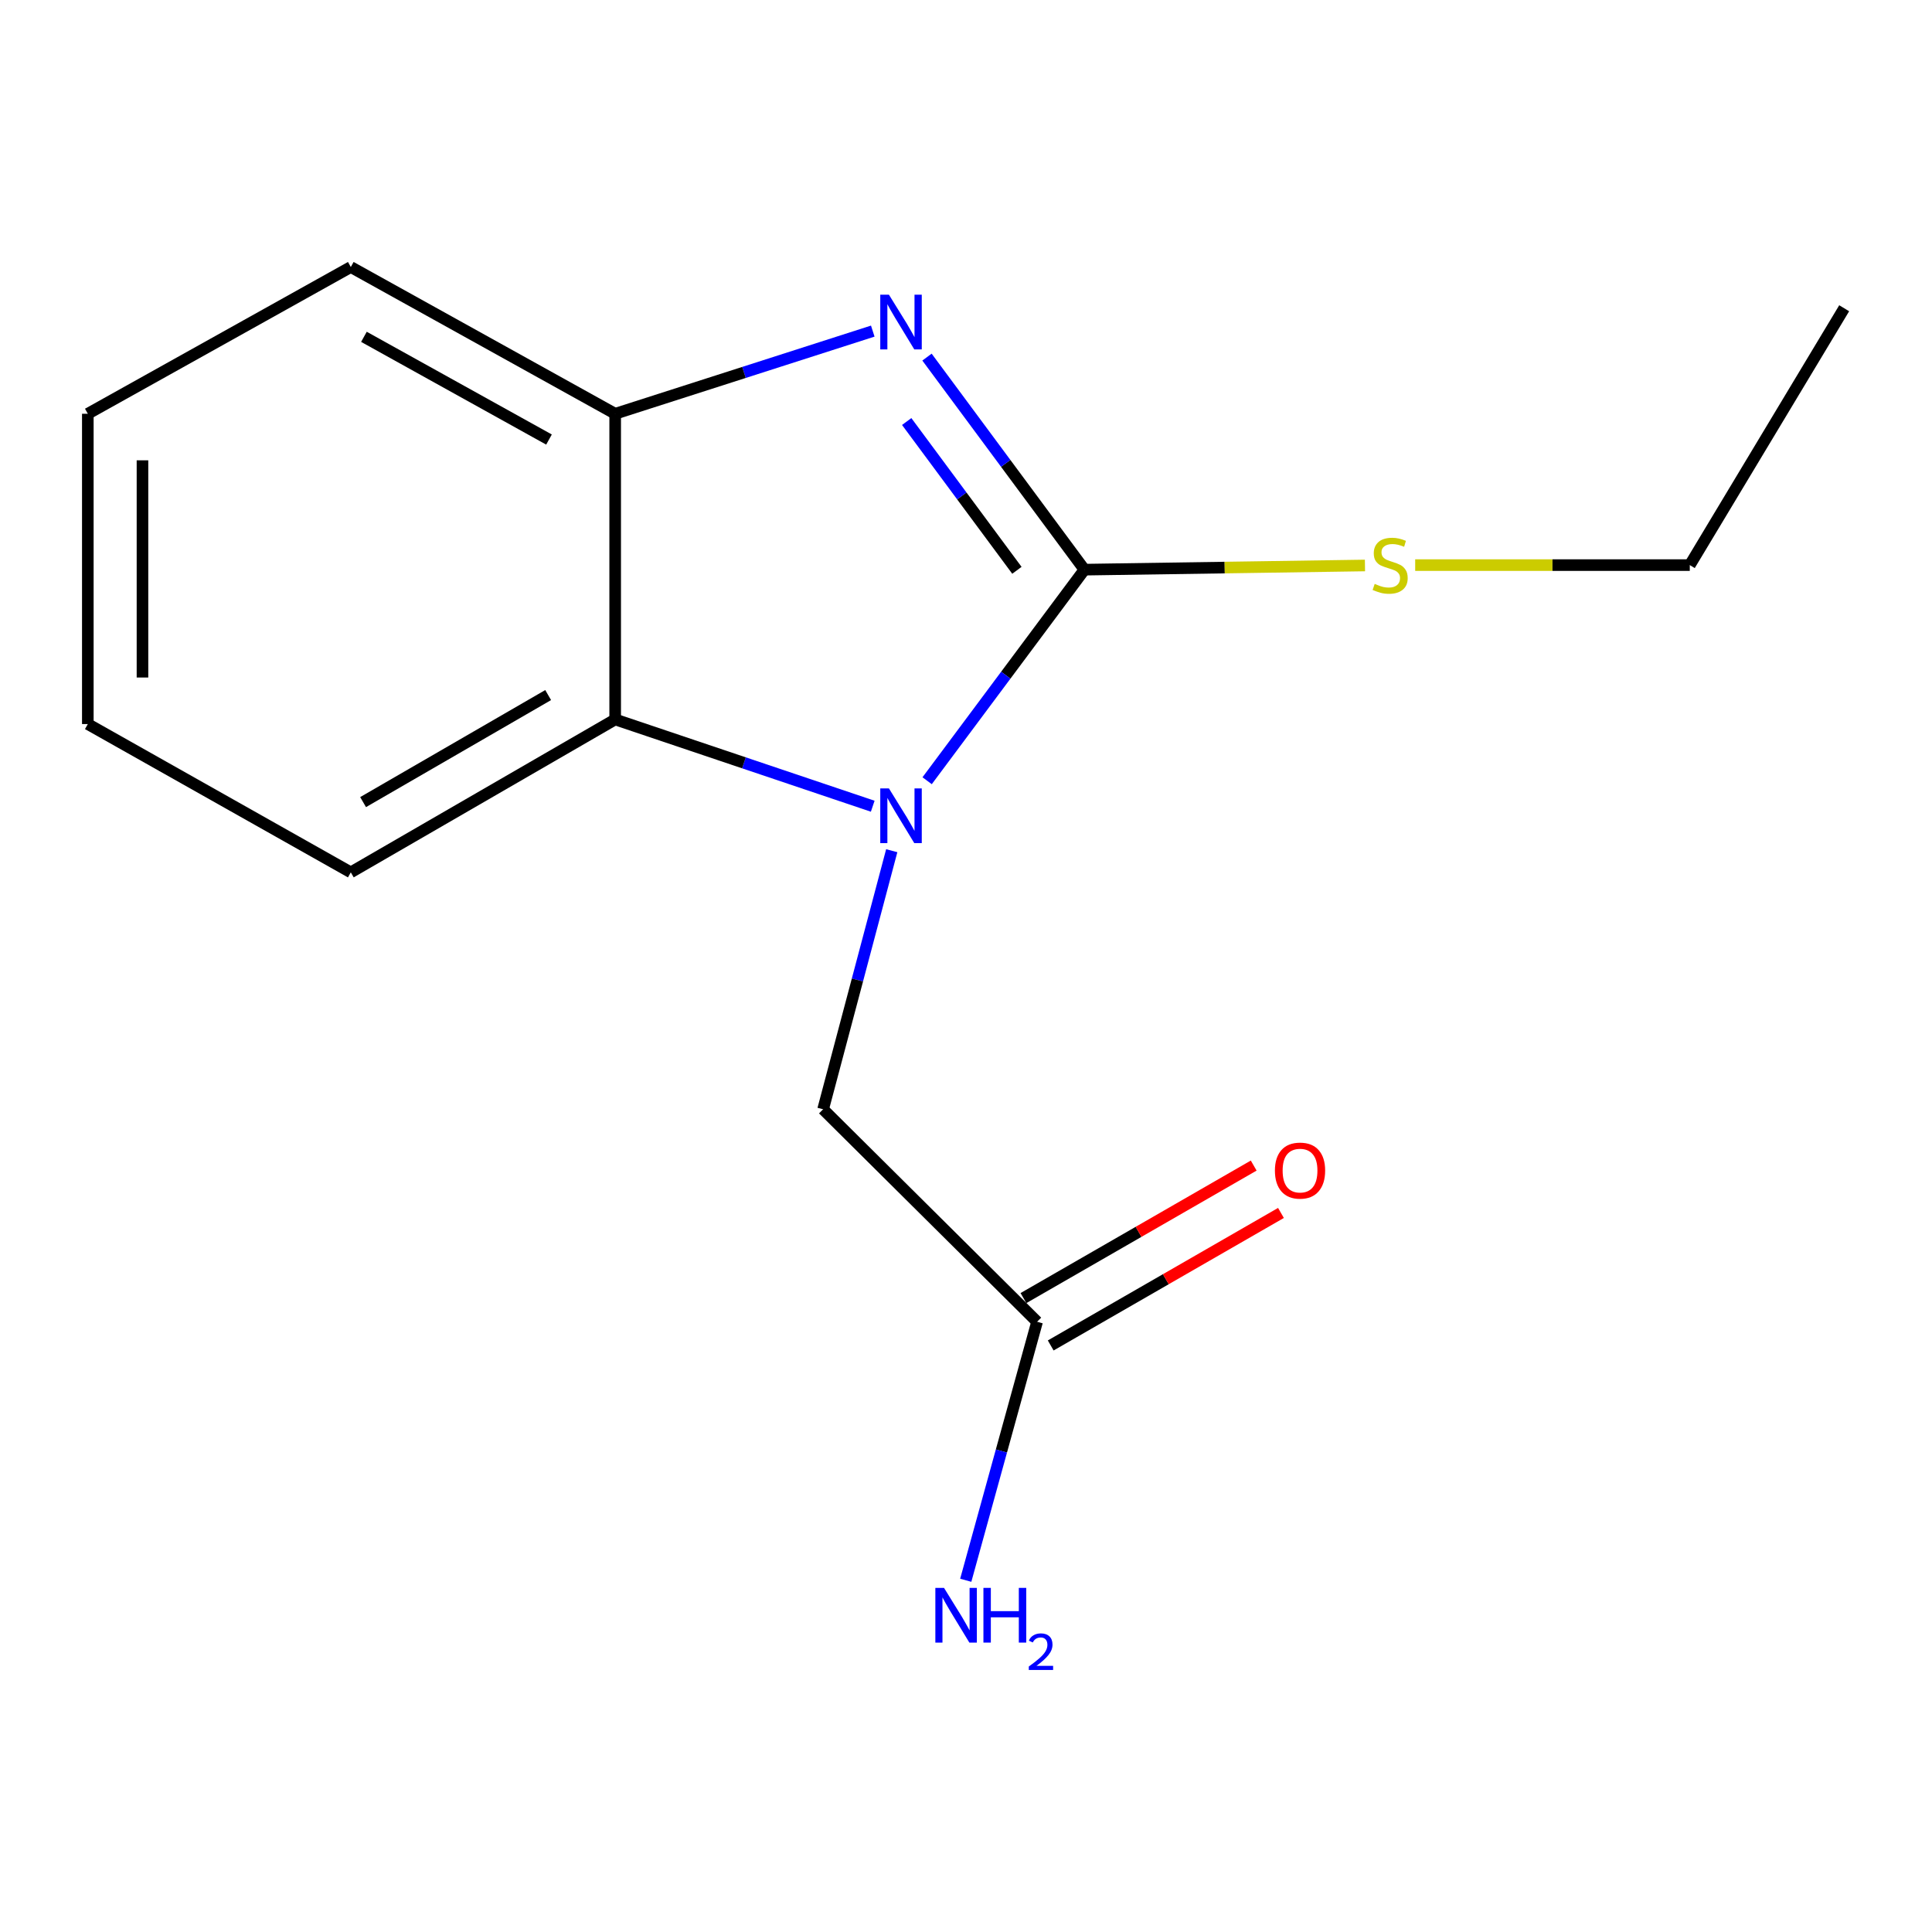 <?xml version='1.0' encoding='iso-8859-1'?>
<svg version='1.1' baseProfile='full'
              xmlns='http://www.w3.org/2000/svg'
                      xmlns:rdkit='http://www.rdkit.org/xml'
                      xmlns:xlink='http://www.w3.org/1999/xlink'
                  xml:space='preserve'
width='1000px' height='1000px' viewBox='0 0 1000 1000'>
<!-- END OF HEADER -->
<rect style='opacity:1.0;fill:#FFFFFF;stroke:none' width='1000' height='1000' x='0' y='0'> </rect>
<path class='bond-0' d='M 561.309,294.855 L 520.595,349.479' style='fill:none;fill-rule:evenodd;stroke:#000000;stroke-width:6px;stroke-linecap:butt;stroke-linejoin:miter;stroke-opacity:1' />
<path class='bond-0' d='M 520.595,349.479 L 479.882,404.103' style='fill:none;fill-rule:evenodd;stroke:#0000FF;stroke-width:6px;stroke-linecap:butt;stroke-linejoin:miter;stroke-opacity:1' />
<path class='bond-1' d='M 561.309,294.855 L 520.56,239.845' style='fill:none;fill-rule:evenodd;stroke:#000000;stroke-width:6px;stroke-linecap:butt;stroke-linejoin:miter;stroke-opacity:1' />
<path class='bond-1' d='M 520.56,239.845 L 479.81,184.836' style='fill:none;fill-rule:evenodd;stroke:#0000FF;stroke-width:6px;stroke-linecap:butt;stroke-linejoin:miter;stroke-opacity:1' />
<path class='bond-1' d='M 526.353,295.191 L 497.828,256.684' style='fill:none;fill-rule:evenodd;stroke:#000000;stroke-width:6px;stroke-linecap:butt;stroke-linejoin:miter;stroke-opacity:1' />
<path class='bond-1' d='M 497.828,256.684 L 469.304,218.178' style='fill:none;fill-rule:evenodd;stroke:#0000FF;stroke-width:6px;stroke-linecap:butt;stroke-linejoin:miter;stroke-opacity:1' />
<path class='bond-6' d='M 561.309,294.855 L 633.907,293.773' style='fill:none;fill-rule:evenodd;stroke:#000000;stroke-width:6px;stroke-linecap:butt;stroke-linejoin:miter;stroke-opacity:1' />
<path class='bond-6' d='M 633.907,293.773 L 706.504,292.691' style='fill:none;fill-rule:evenodd;stroke:#CCCC00;stroke-width:6px;stroke-linecap:butt;stroke-linejoin:miter;stroke-opacity:1' />
<path class='bond-2' d='M 451.724,417.301 L 385.069,394.842' style='fill:none;fill-rule:evenodd;stroke:#0000FF;stroke-width:6px;stroke-linecap:butt;stroke-linejoin:miter;stroke-opacity:1' />
<path class='bond-2' d='M 385.069,394.842 L 318.414,372.383' style='fill:none;fill-rule:evenodd;stroke:#000000;stroke-width:6px;stroke-linecap:butt;stroke-linejoin:miter;stroke-opacity:1' />
<path class='bond-4' d='M 461.565,440.325 L 443.802,507.244' style='fill:none;fill-rule:evenodd;stroke:#0000FF;stroke-width:6px;stroke-linecap:butt;stroke-linejoin:miter;stroke-opacity:1' />
<path class='bond-4' d='M 443.802,507.244 L 426.039,574.164' style='fill:none;fill-rule:evenodd;stroke:#000000;stroke-width:6px;stroke-linecap:butt;stroke-linejoin:miter;stroke-opacity:1' />
<path class='bond-3' d='M 451.743,171.382 L 385.079,192.775' style='fill:none;fill-rule:evenodd;stroke:#0000FF;stroke-width:6px;stroke-linecap:butt;stroke-linejoin:miter;stroke-opacity:1' />
<path class='bond-3' d='M 385.079,192.775 L 318.414,214.167' style='fill:none;fill-rule:evenodd;stroke:#000000;stroke-width:6px;stroke-linecap:butt;stroke-linejoin:miter;stroke-opacity:1' />
<path class='bond-9' d='M 318.414,372.383 L 181.573,451.53' style='fill:none;fill-rule:evenodd;stroke:#000000;stroke-width:6px;stroke-linecap:butt;stroke-linejoin:miter;stroke-opacity:1' />
<path class='bond-9' d='M 283.725,359.767 L 187.936,415.17' style='fill:none;fill-rule:evenodd;stroke:#000000;stroke-width:6px;stroke-linecap:butt;stroke-linejoin:miter;stroke-opacity:1' />
<path class='bond-15' d='M 318.414,372.383 L 318.414,214.167' style='fill:none;fill-rule:evenodd;stroke:#000000;stroke-width:6px;stroke-linecap:butt;stroke-linejoin:miter;stroke-opacity:1' />
<path class='bond-10' d='M 318.414,214.167 L 181.573,138.211' style='fill:none;fill-rule:evenodd;stroke:#000000;stroke-width:6px;stroke-linecap:butt;stroke-linejoin:miter;stroke-opacity:1' />
<path class='bond-10' d='M 284.159,227.508 L 188.37,174.339' style='fill:none;fill-rule:evenodd;stroke:#000000;stroke-width:6px;stroke-linecap:butt;stroke-linejoin:miter;stroke-opacity:1' />
<path class='bond-5' d='M 426.039,574.164 L 536.792,684.146' style='fill:none;fill-rule:evenodd;stroke:#000000;stroke-width:6px;stroke-linecap:butt;stroke-linejoin:miter;stroke-opacity:1' />
<path class='bond-7' d='M 543.847,696.406 L 603.436,662.111' style='fill:none;fill-rule:evenodd;stroke:#000000;stroke-width:6px;stroke-linecap:butt;stroke-linejoin:miter;stroke-opacity:1' />
<path class='bond-7' d='M 603.436,662.111 L 663.024,627.817' style='fill:none;fill-rule:evenodd;stroke:#FF0000;stroke-width:6px;stroke-linecap:butt;stroke-linejoin:miter;stroke-opacity:1' />
<path class='bond-7' d='M 529.736,671.887 L 589.325,637.593' style='fill:none;fill-rule:evenodd;stroke:#000000;stroke-width:6px;stroke-linecap:butt;stroke-linejoin:miter;stroke-opacity:1' />
<path class='bond-7' d='M 589.325,637.593 L 648.913,603.298' style='fill:none;fill-rule:evenodd;stroke:#FF0000;stroke-width:6px;stroke-linecap:butt;stroke-linejoin:miter;stroke-opacity:1' />
<path class='bond-8' d='M 536.792,684.146 L 518.331,751.045' style='fill:none;fill-rule:evenodd;stroke:#000000;stroke-width:6px;stroke-linecap:butt;stroke-linejoin:miter;stroke-opacity:1' />
<path class='bond-8' d='M 518.331,751.045 L 499.871,817.944' style='fill:none;fill-rule:evenodd;stroke:#0000FF;stroke-width:6px;stroke-linecap:butt;stroke-linejoin:miter;stroke-opacity:1' />
<path class='bond-11' d='M 732.498,292.497 L 803.563,292.497' style='fill:none;fill-rule:evenodd;stroke:#CCCC00;stroke-width:6px;stroke-linecap:butt;stroke-linejoin:miter;stroke-opacity:1' />
<path class='bond-11' d='M 803.563,292.497 L 874.628,292.497' style='fill:none;fill-rule:evenodd;stroke:#000000;stroke-width:6px;stroke-linecap:butt;stroke-linejoin:miter;stroke-opacity:1' />
<path class='bond-12' d='M 181.573,451.53 L 45.455,374.772' style='fill:none;fill-rule:evenodd;stroke:#000000;stroke-width:6px;stroke-linecap:butt;stroke-linejoin:miter;stroke-opacity:1' />
<path class='bond-14' d='M 181.573,138.211 L 45.455,214.167' style='fill:none;fill-rule:evenodd;stroke:#000000;stroke-width:6px;stroke-linecap:butt;stroke-linejoin:miter;stroke-opacity:1' />
<path class='bond-13' d='M 874.628,292.497 L 954.545,159.553' style='fill:none;fill-rule:evenodd;stroke:#000000;stroke-width:6px;stroke-linecap:butt;stroke-linejoin:miter;stroke-opacity:1' />
<path class='bond-16' d='M 45.455,374.772 L 45.455,214.167' style='fill:none;fill-rule:evenodd;stroke:#000000;stroke-width:6px;stroke-linecap:butt;stroke-linejoin:miter;stroke-opacity:1' />
<path class='bond-16' d='M 73.744,350.681 L 73.744,238.258' style='fill:none;fill-rule:evenodd;stroke:#000000;stroke-width:6px;stroke-linecap:butt;stroke-linejoin:miter;stroke-opacity:1' />
<path  class='atom-1' d='M 460.107 408.075
L 469.387 423.075
Q 470.307 424.555, 471.787 427.235
Q 473.267 429.915, 473.347 430.075
L 473.347 408.075
L 477.107 408.075
L 477.107 436.395
L 473.227 436.395
L 463.267 419.995
Q 462.107 418.075, 460.867 415.875
Q 459.667 413.675, 459.307 412.995
L 459.307 436.395
L 455.627 436.395
L 455.627 408.075
L 460.107 408.075
' fill='#0000FF'/>
<path  class='atom-2' d='M 460.107 152.529
L 469.387 167.529
Q 470.307 169.009, 471.787 171.689
Q 473.267 174.369, 473.347 174.529
L 473.347 152.529
L 477.107 152.529
L 477.107 180.849
L 473.227 180.849
L 463.267 164.449
Q 462.107 162.529, 460.867 160.329
Q 459.667 158.129, 459.307 157.449
L 459.307 180.849
L 455.627 180.849
L 455.627 152.529
L 460.107 152.529
' fill='#0000FF'/>
<path  class='atom-7' d='M 711.54 302.217
Q 711.86 302.337, 713.18 302.897
Q 714.5 303.457, 715.94 303.817
Q 717.42 304.137, 718.86 304.137
Q 721.54 304.137, 723.1 302.857
Q 724.66 301.537, 724.66 299.257
Q 724.66 297.697, 723.86 296.737
Q 723.1 295.777, 721.9 295.257
Q 720.7 294.737, 718.7 294.137
Q 716.18 293.377, 714.66 292.657
Q 713.18 291.937, 712.1 290.417
Q 711.06 288.897, 711.06 286.337
Q 711.06 282.777, 713.46 280.577
Q 715.9 278.377, 720.7 278.377
Q 723.98 278.377, 727.7 279.937
L 726.78 283.017
Q 723.38 281.617, 720.82 281.617
Q 718.06 281.617, 716.54 282.777
Q 715.02 283.897, 715.06 285.857
Q 715.06 287.377, 715.82 288.297
Q 716.62 289.217, 717.74 289.737
Q 718.9 290.257, 720.82 290.857
Q 723.38 291.657, 724.9 292.457
Q 726.42 293.257, 727.5 294.897
Q 728.62 296.497, 728.62 299.257
Q 728.62 303.177, 725.98 305.297
Q 723.38 307.377, 719.02 307.377
Q 716.5 307.377, 714.58 306.817
Q 712.7 306.297, 710.46 305.377
L 711.54 302.217
' fill='#CCCC00'/>
<path  class='atom-8' d='M 659.894 605.896
Q 659.894 599.096, 663.254 595.296
Q 666.614 591.496, 672.894 591.496
Q 679.174 591.496, 682.534 595.296
Q 685.894 599.096, 685.894 605.896
Q 685.894 612.776, 682.494 616.696
Q 679.094 620.576, 672.894 620.576
Q 666.654 620.576, 663.254 616.696
Q 659.894 612.816, 659.894 605.896
M 672.894 617.376
Q 677.214 617.376, 679.534 614.496
Q 681.894 611.576, 681.894 605.896
Q 681.894 600.336, 679.534 597.536
Q 677.214 594.696, 672.894 594.696
Q 668.574 594.696, 666.214 597.496
Q 663.894 600.296, 663.894 605.896
Q 663.894 611.616, 666.214 614.496
Q 668.574 617.376, 672.894 617.376
' fill='#FF0000'/>
<path  class='atom-9' d='M 488.617 821.884
L 497.897 836.884
Q 498.817 838.364, 500.297 841.044
Q 501.777 843.724, 501.857 843.884
L 501.857 821.884
L 505.617 821.884
L 505.617 850.204
L 501.737 850.204
L 491.777 833.804
Q 490.617 831.884, 489.377 829.684
Q 488.177 827.484, 487.817 826.804
L 487.817 850.204
L 484.137 850.204
L 484.137 821.884
L 488.617 821.884
' fill='#0000FF'/>
<path  class='atom-9' d='M 509.017 821.884
L 512.857 821.884
L 512.857 833.924
L 527.337 833.924
L 527.337 821.884
L 531.177 821.884
L 531.177 850.204
L 527.337 850.204
L 527.337 837.124
L 512.857 837.124
L 512.857 850.204
L 509.017 850.204
L 509.017 821.884
' fill='#0000FF'/>
<path  class='atom-9' d='M 532.549 849.21
Q 533.236 847.441, 534.873 846.465
Q 536.509 845.461, 538.78 845.461
Q 541.605 845.461, 543.189 846.993
Q 544.773 848.524, 544.773 851.243
Q 544.773 854.015, 542.713 856.602
Q 540.681 859.189, 536.457 862.252
L 545.089 862.252
L 545.089 864.364
L 532.497 864.364
L 532.497 862.595
Q 535.981 860.113, 538.041 858.265
Q 540.126 856.417, 541.129 854.754
Q 542.133 853.091, 542.133 851.375
Q 542.133 849.58, 541.235 848.577
Q 540.337 847.573, 538.78 847.573
Q 537.275 847.573, 536.272 848.181
Q 535.269 848.788, 534.556 850.134
L 532.549 849.21
' fill='#0000FF'/>
</svg>
